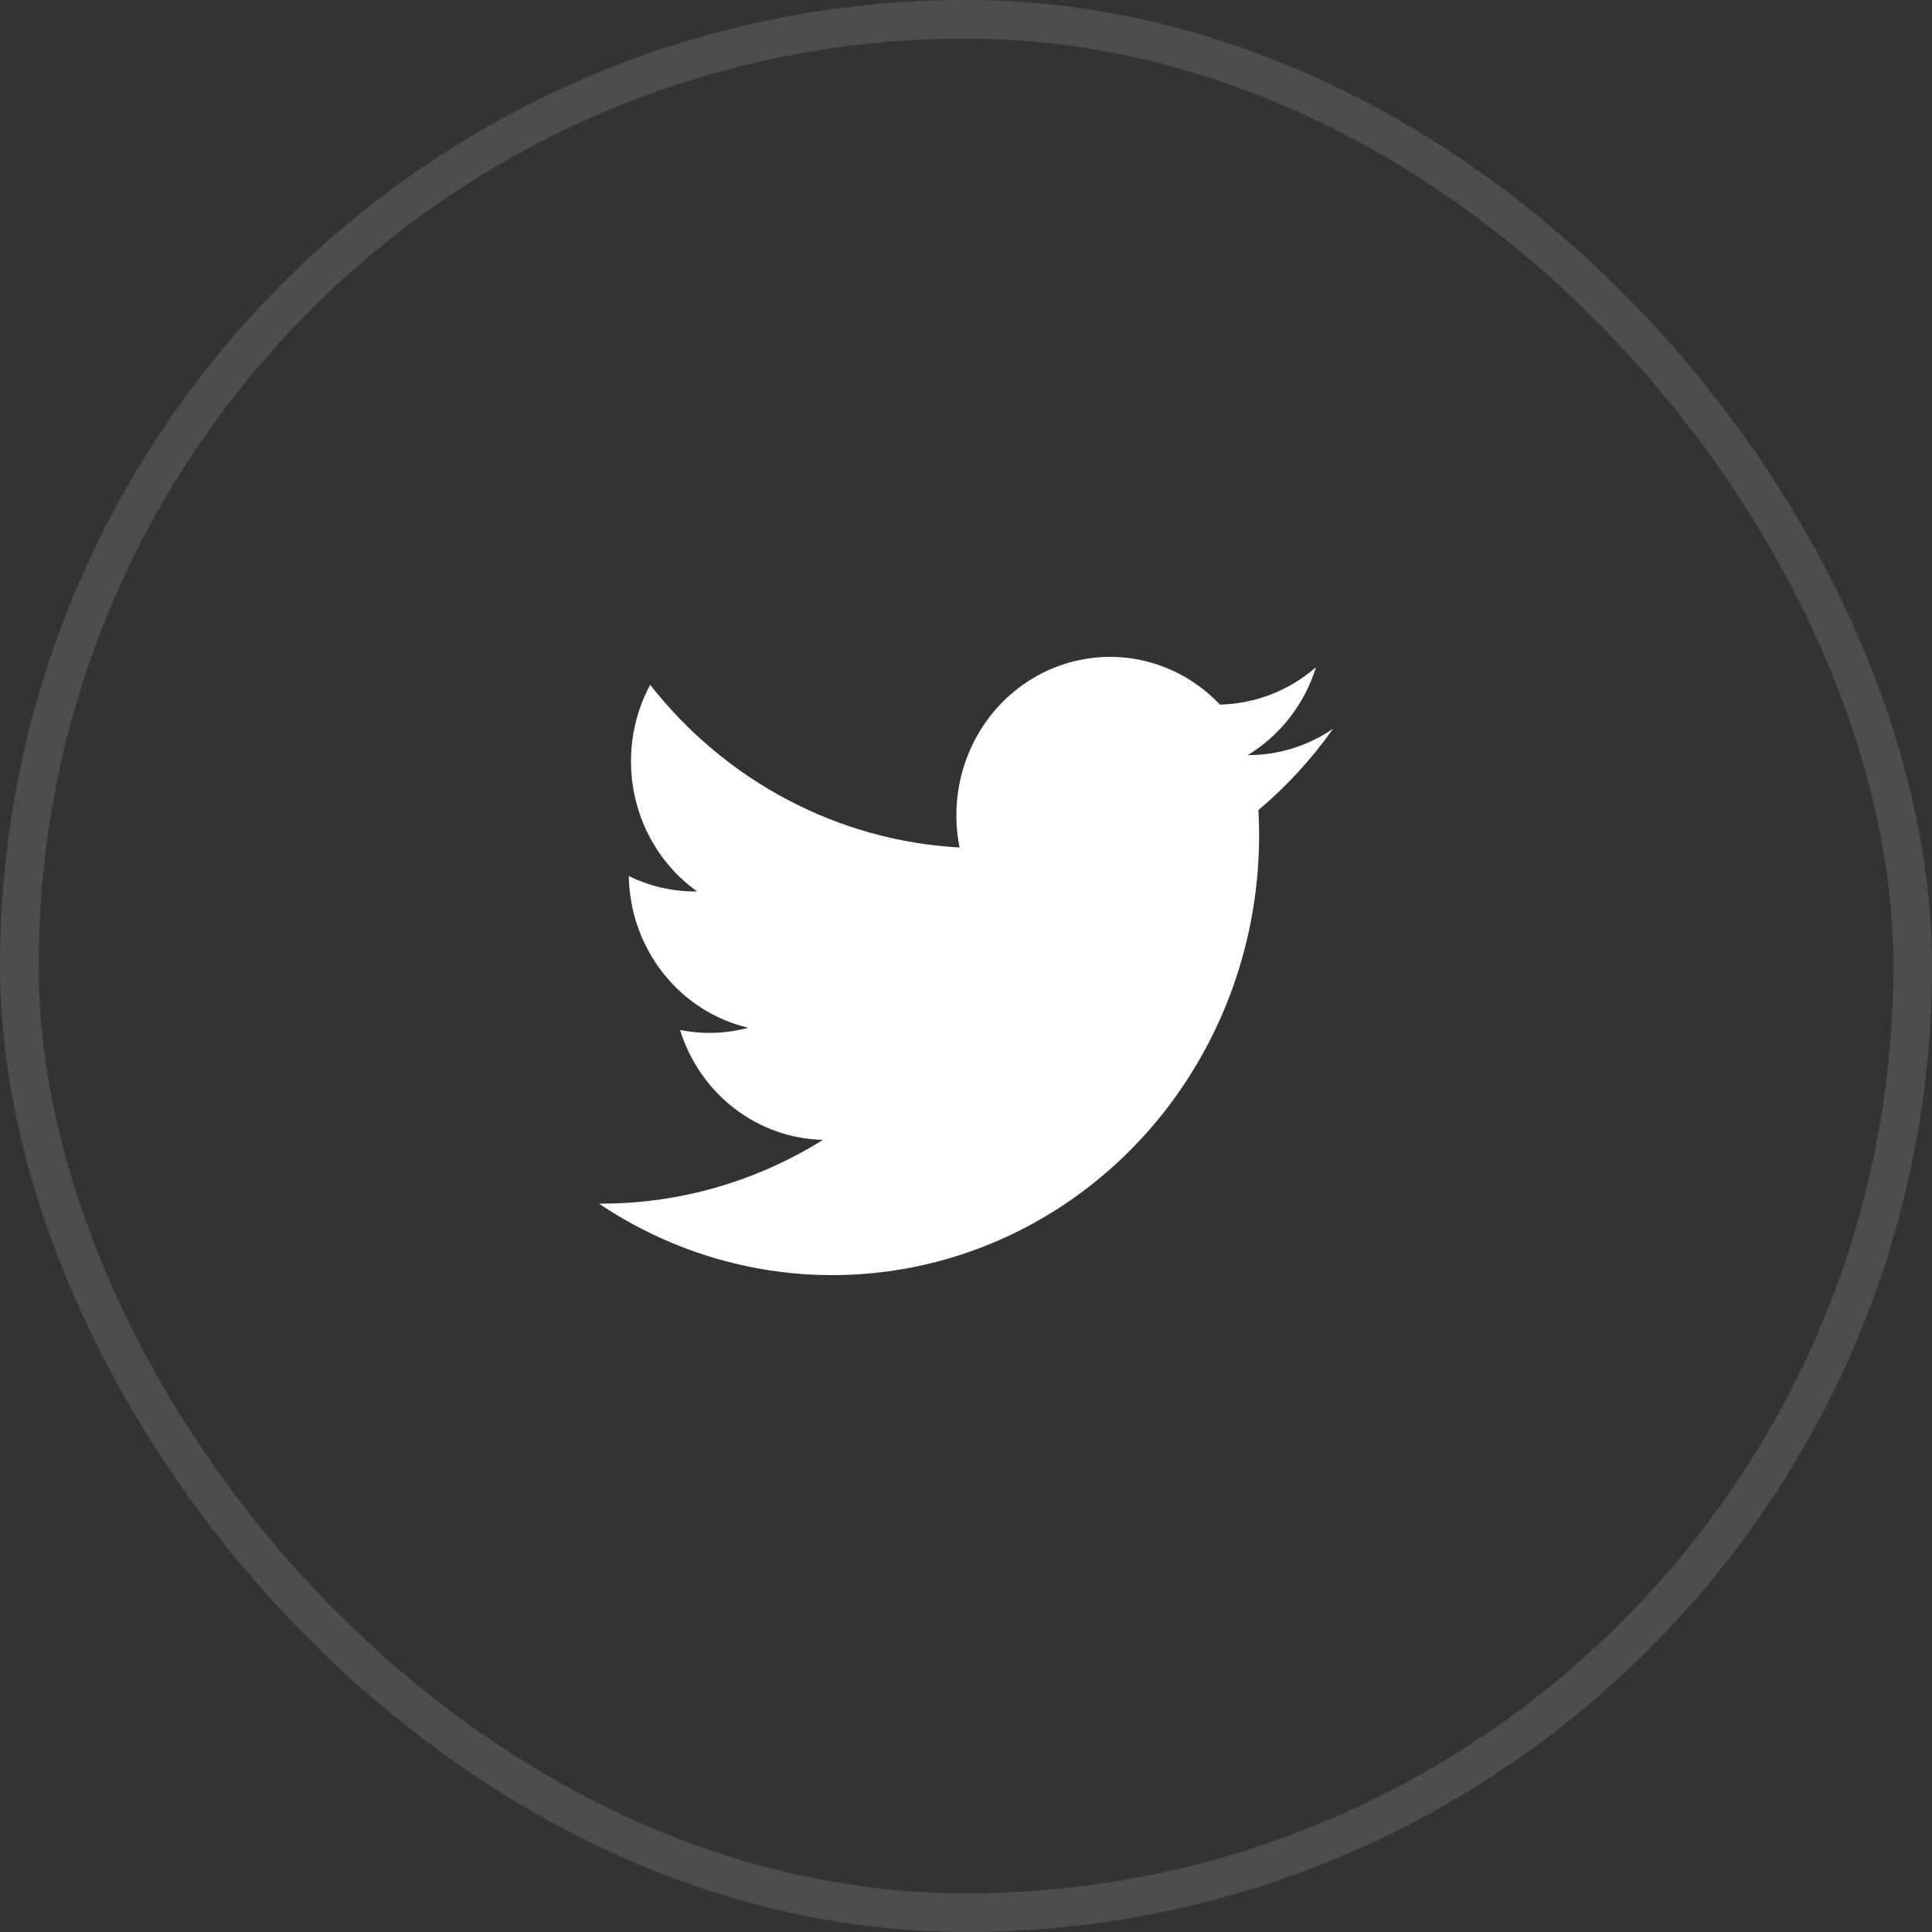 <?xml version="1.0" encoding="UTF-8"?>
<svg xmlns="http://www.w3.org/2000/svg" width="50" height="50" viewBox="0 0 50 50" fill="none">
  <rect x="0" y="0" width="50" height="50" fill="#333333" stroke="none"/>
  <rect x="0.5" y="0.5" width="49" height="49" rx="24.5" stroke="white" stroke-opacity="0.125"></rect>
  <path d="M34.5 18.86C33.845 19.308 33.076 19.545 32.291 19.543C33.131 19.033 33.76 18.224 34.058 17.267C33.362 17.874 32.484 18.215 31.573 18.235C30.972 17.601 30.187 17.184 29.337 17.048C28.487 16.913 27.617 17.064 26.857 17.481C26.098 17.898 25.49 18.557 25.126 19.36C24.761 20.162 24.659 21.065 24.834 21.933C23.287 21.849 21.775 21.43 20.395 20.705C19.015 19.98 17.799 18.963 16.826 17.723C16.349 18.611 16.21 19.649 16.434 20.637C16.659 21.625 17.231 22.492 18.041 23.07C17.43 23.079 16.825 22.943 16.273 22.672C16.288 23.589 16.601 24.474 17.162 25.185C17.722 25.897 18.499 26.394 19.366 26.598C18.789 26.753 18.185 26.773 17.599 26.655C17.852 27.467 18.344 28.177 19.007 28.687C19.671 29.197 20.472 29.481 21.299 29.499C19.552 30.591 17.544 31.163 15.5 31.149C17.212 32.3 19.201 32.94 21.244 32.996C23.288 33.052 25.307 32.523 27.076 31.467C28.845 30.412 30.295 28.871 31.264 27.017C32.234 25.163 32.685 23.068 32.567 20.965C33.296 20.352 33.945 19.644 34.5 18.86Z" fill="white"></path>
</svg>
